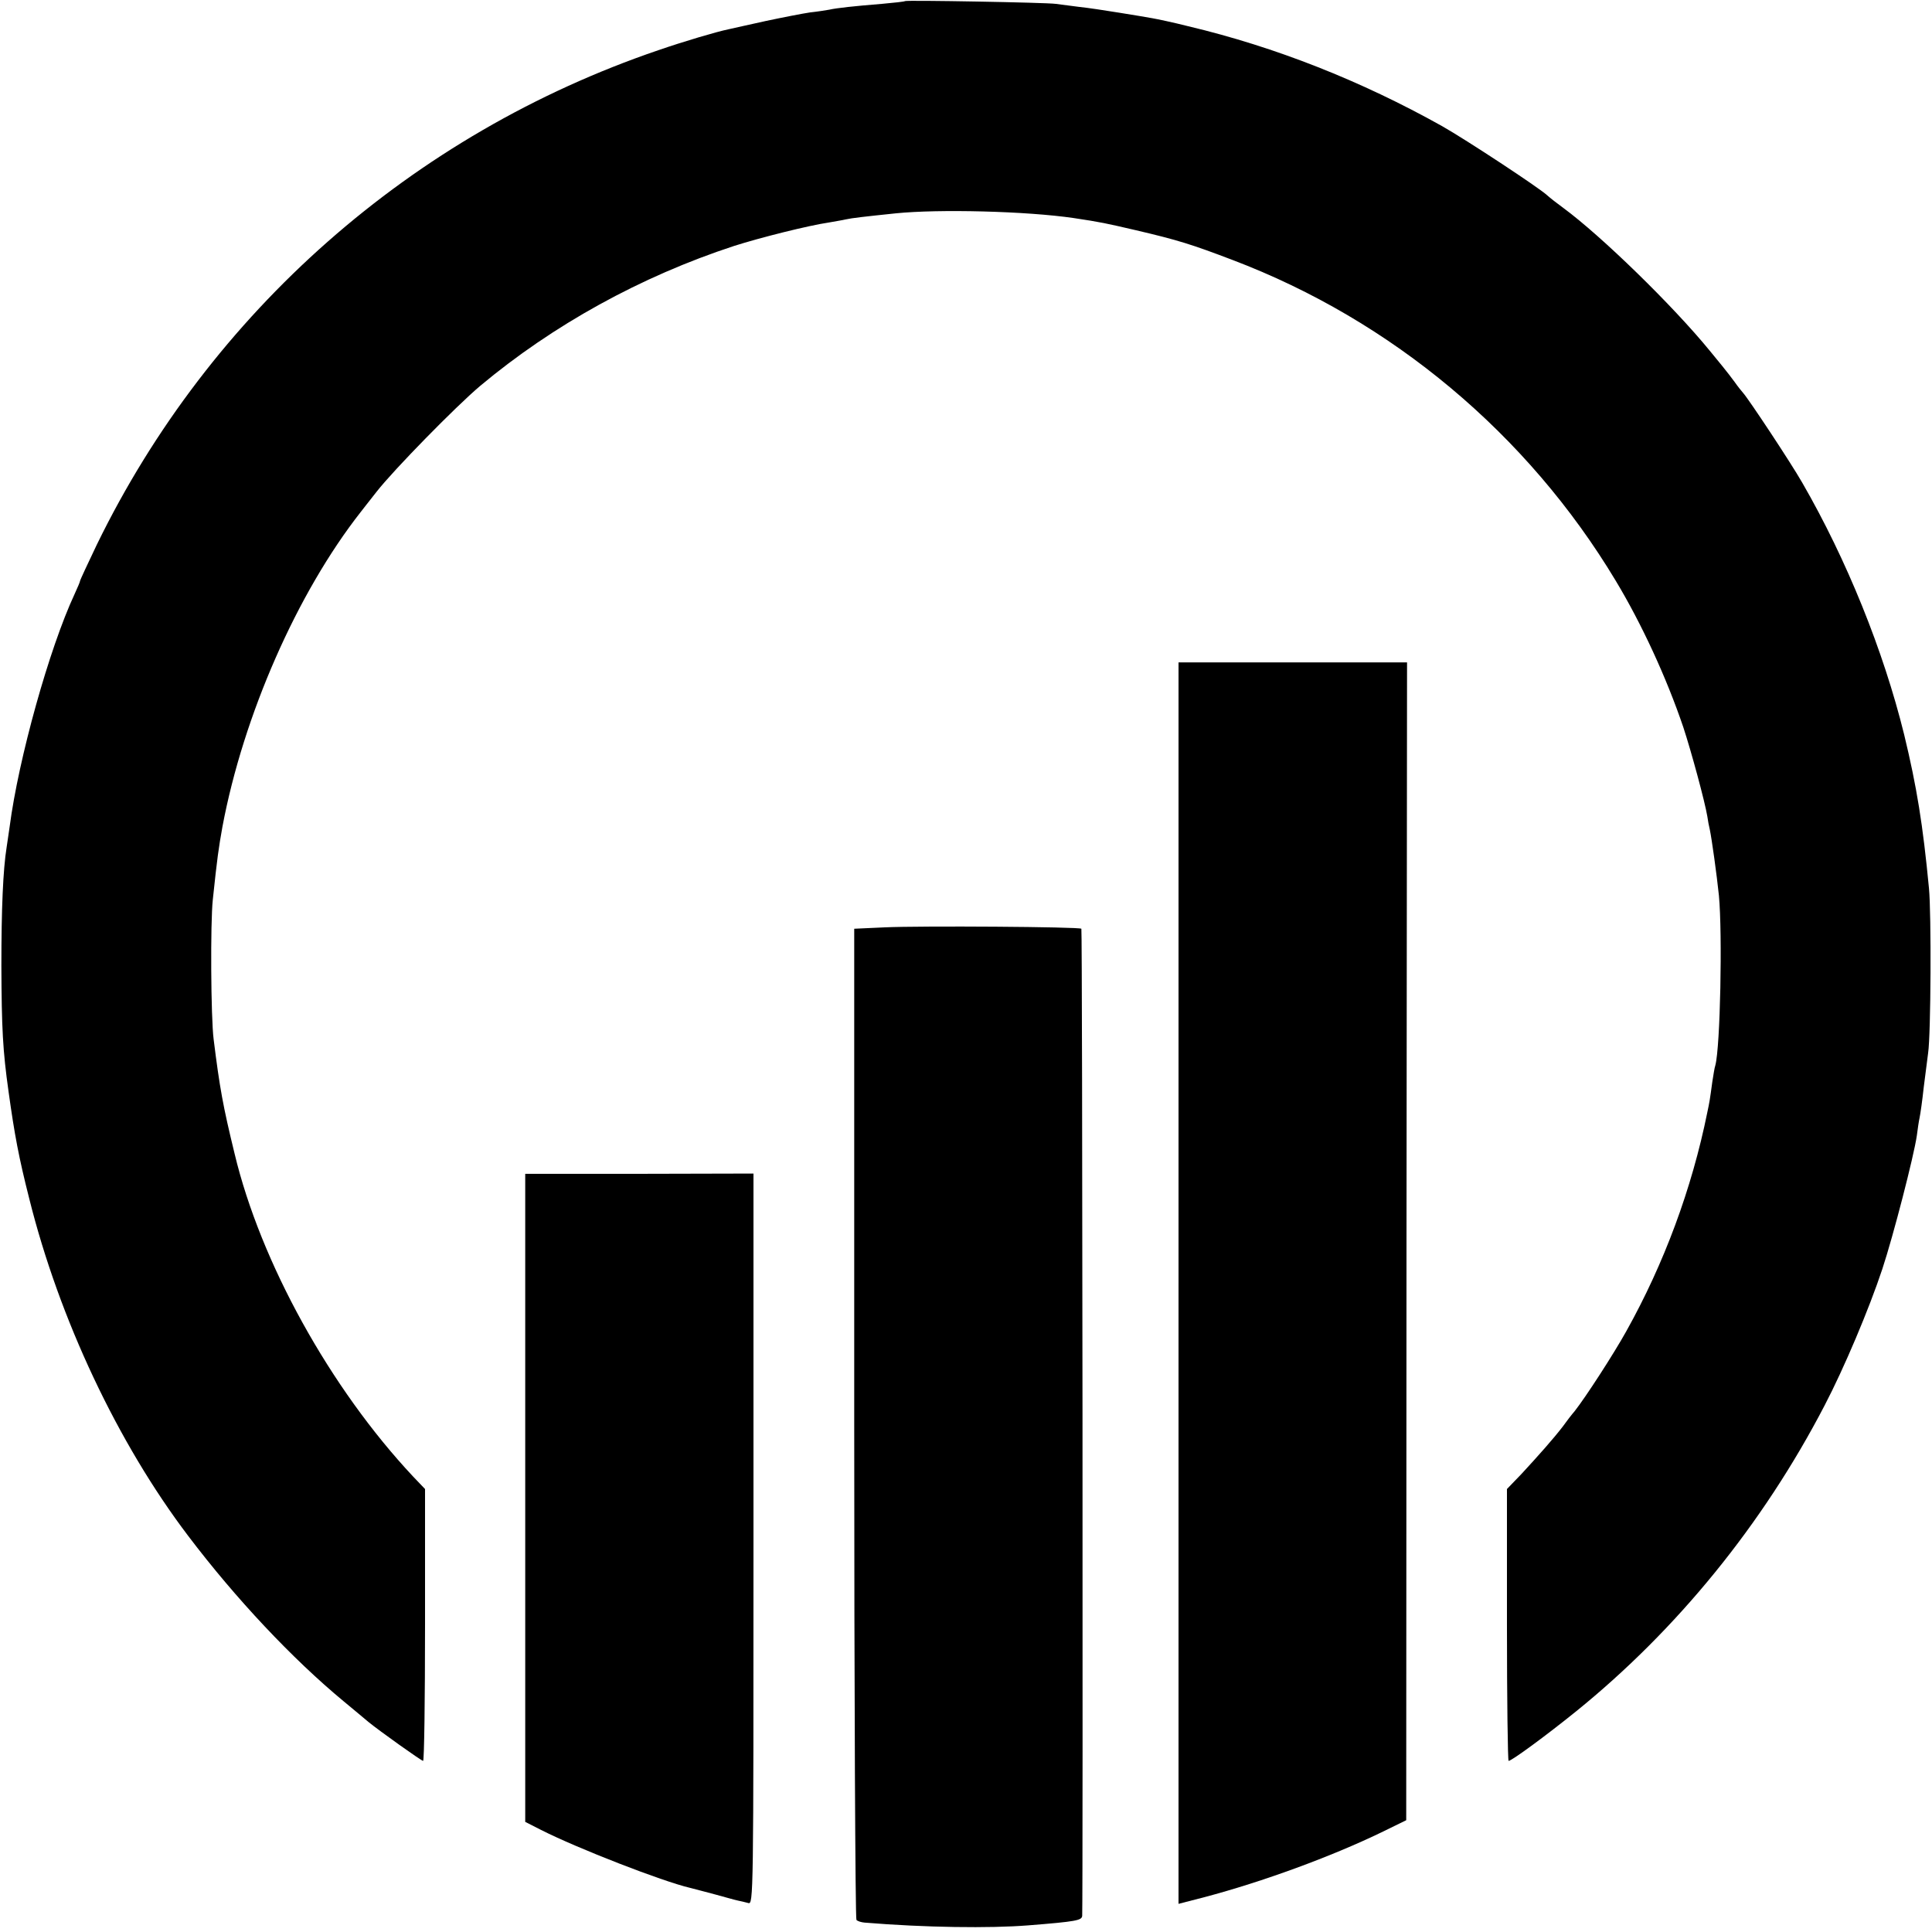 <?xml version="1.0" standalone="no"?>
<!DOCTYPE svg PUBLIC "-//W3C//DTD SVG 20010904//EN"
 "http://www.w3.org/TR/2001/REC-SVG-20010904/DTD/svg10.dtd">
<svg version="1.0" xmlns="http://www.w3.org/2000/svg"
 width="700pt" height="700pt" viewBox="0 0 700 700"
 preserveAspectRatio="xMidYMid meet">
<g transform="translate(0,700) scale(0.1,-0.1)"
fill="#000000" stroke="none">
<path d="M3279 6996 c-2 -2 -40 -6 -84 -10 -99 -8 -164 -15 -190 -21 -11 -2
-42 -7 -70 -10 -27 -4 -99 -18 -160 -31 -60 -13 -121 -27 -135 -30 -44 -9
-162 -44 -255 -76 -892 -304 -1623 -948 -2034 -1791 -33 -69 -61 -129 -61
-132 0 -3 -9 -24 -20 -48 -91 -195 -203 -596 -235 -842 -4 -27 -9 -61 -11 -75
-13 -81 -19 -223 -19 -430 1 -227 5 -306 26 -455 22 -158 37 -238 75 -388 109
-437 321 -886 576 -1222 172 -227 377 -445 563 -599 39 -32 79 -66 90 -75 39
-32 192 -141 198 -141 4 0 7 222 7 493 l0 492 -43 45 c-301 321 -553 777 -647
1170 -42 172 -54 238 -76 415 -10 78 -12 422 -3 505 16 152 21 187 35 265 76
404 271 847 501 1140 4 6 31 39 58 74 61 78 286 308 375 383 263 220 581 396
920 507 94 30 269 74 344 85 21 4 48 8 60 11 22 5 66 10 181 22 157 16 474 8
645 -17 100 -15 117 -19 225 -44 154 -36 204 -52 351 -108 577 -219 1069 -631
1388 -1162 94 -156 184 -351 245 -531 29 -88 78 -269 87 -323 2 -15 6 -36 9
-48 7 -33 25 -162 33 -239 13 -140 5 -548 -13 -615 -3 -8 -7 -35 -11 -60 -9
-67 -10 -72 -18 -110 -56 -277 -157 -549 -294 -794 -45 -81 -146 -237 -186
-288 -12 -14 -32 -40 -44 -57 -33 -43 -88 -105 -149 -171 l-53 -55 0 -492 c0
-271 3 -493 6 -493 11 0 135 91 244 179 366 296 677 678 901 1109 70 134 161
349 209 494 40 121 114 408 125 483 3 23 7 52 10 65 3 14 10 63 15 110 6 47
13 103 16 125 10 67 12 505 3 597 -22 230 -44 367 -90 557 -75 304 -208 633
-369 912 -43 75 -195 304 -214 325 -6 7 -20 24 -31 40 -11 15 -31 41 -45 58
-14 17 -34 42 -45 55 -134 164 -393 416 -530 517 -22 16 -49 37 -60 47 -32 29
-292 200 -380 250 -293 164 -604 287 -920 362 -55 14 -113 26 -130 29 -16 3
-70 12 -120 20 -49 8 -115 18 -145 21 -30 4 -68 9 -85 11 -35 5 -541 14 -546
10z"/>
<path d="M4270 2351 l0 -2249 93 24 c212 56 460 147 642 235 l90 44 1 2098 2
2097 -414 0 -414 0 0 -2249z"/>
<path d="M3205 3640 l-110 -5 0 -1792 c0 -985 4 -1795 8 -1799 4 -5 18 -9 30
-10 219 -18 454 -21 592 -10 176 14 195 18 196 35 3 84 1 3573 -3 3576 -7 7
-582 11 -713 5z"/>
<path d="M1903 1573 l0 -1174 57 -29 c132 -67 441 -187 540 -210 19 -5 62 -16
95 -25 33 -9 68 -19 78 -21 10 -2 27 -6 38 -9 19 -6 19 17 19 1318 l0 1325
-413 -1 -414 0 0 -1174z"/>
</g>
</svg>
